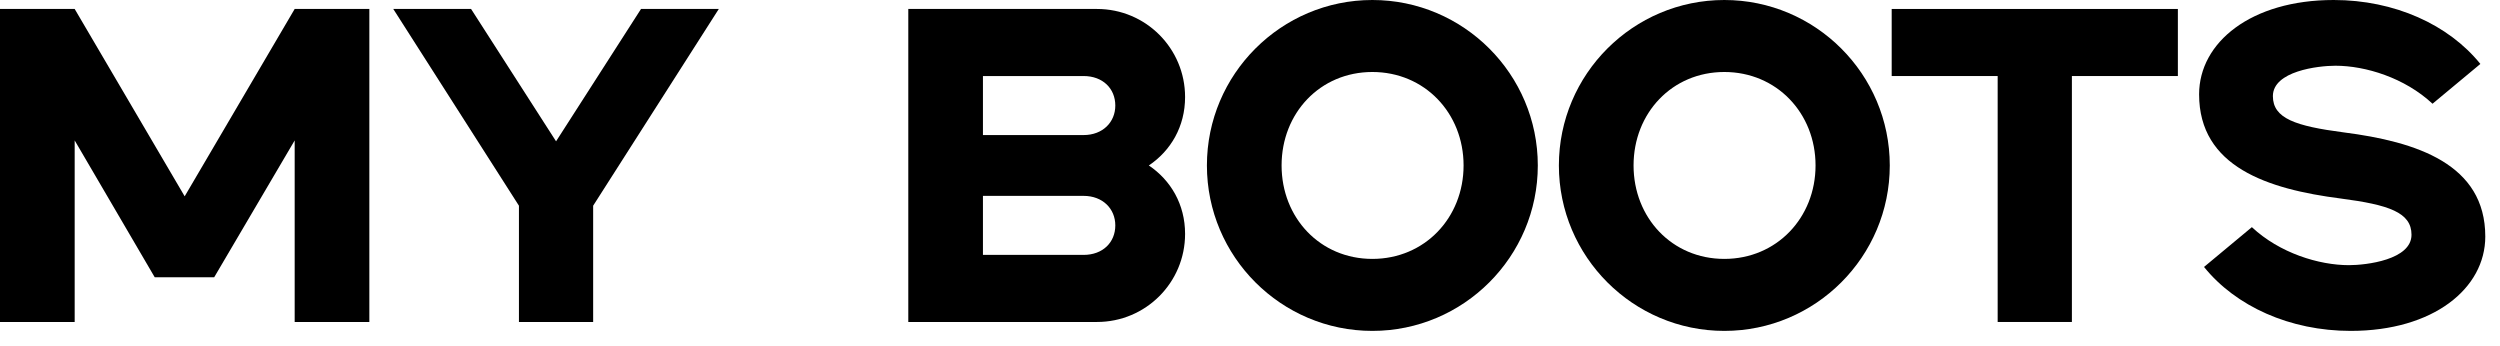 <?xml version="1.0" encoding="UTF-8"?> <svg xmlns="http://www.w3.org/2000/svg" width="123" height="17" viewBox="0 0 123 17" fill="none"><path d="M108.438 13.134L110.792 11.176C112.156 12.452 114.092 13.046 115.566 13.046C116.424 13.046 118.646 12.782 118.646 11.55C118.646 10.45 117.524 10.076 115.17 9.768C111.562 9.306 108.196 8.206 108.196 4.642C108.196 2.09 110.748 0 114.818 0C117.81 0 120.472 1.21 122.034 3.146L119.68 5.104C118.316 3.828 116.38 3.234 114.906 3.234C114.048 3.234 111.826 3.498 111.826 4.73C111.826 5.83 112.948 6.204 115.302 6.512C118.91 6.974 122.276 8.074 122.276 11.638C122.276 14.19 119.724 16.28 115.654 16.28C112.662 16.28 110 15.07 108.438 13.134Z" fill="black"></path><path d="M98.285 15.841V3.741H93.071V0.441H107.151V3.741H101.937V15.841H98.285Z" fill="black"></path><path d="M84.837 16.28C80.349 16.28 76.697 12.628 76.697 8.14C76.697 3.652 80.349 0 84.837 0C89.325 0 92.977 3.652 92.977 8.14C92.977 12.628 89.325 16.28 84.837 16.28ZM80.371 8.14C80.371 10.714 82.263 12.738 84.837 12.738C87.41 12.738 89.325 10.714 89.325 8.14C89.325 5.566 87.41 3.542 84.837 3.542C82.263 3.542 80.371 5.566 80.371 8.14Z" fill="black"></path><path d="M67.52 16.28C63.032 16.28 59.38 12.628 59.38 8.14C59.38 3.652 63.032 0 67.52 0C72.008 0 75.66 3.652 75.66 8.14C75.66 12.628 72.008 16.28 67.52 16.28ZM63.054 8.14C63.054 10.714 64.946 12.738 67.52 12.738C70.094 12.738 72.008 10.714 72.008 8.14C72.008 5.566 70.094 3.542 67.52 3.542C64.946 3.542 63.054 5.566 63.054 8.14Z" fill="black"></path><path d="M44.688 15.841V0.441H53.971C56.37 0.441 58.306 2.377 58.306 4.775C58.306 6.227 57.602 7.415 56.523 8.141C57.602 8.867 58.306 10.055 58.306 11.507C58.306 13.905 56.37 15.841 53.971 15.841H44.688ZM48.361 12.541H53.312C54.258 12.541 54.873 11.925 54.873 11.089C54.873 10.275 54.258 9.637 53.312 9.637H48.361V12.541ZM53.312 3.741H48.361V6.645H53.312C54.258 6.645 54.873 6.007 54.873 5.193C54.873 4.357 54.258 3.741 53.312 3.741Z" fill="black"></path><path d="M25.532 15.841V10.121L19.349 0.441H23.177L27.358 6.953L31.538 0.441H35.365L29.183 10.121V15.841H25.532Z" fill="black"></path><path d="M0 15.841V0.441H3.674L9.086 9.659L14.498 0.441H18.172V15.841H14.498V6.909L10.538 13.641H7.612L3.674 6.909V15.841H0Z" fill="black"></path></svg> 